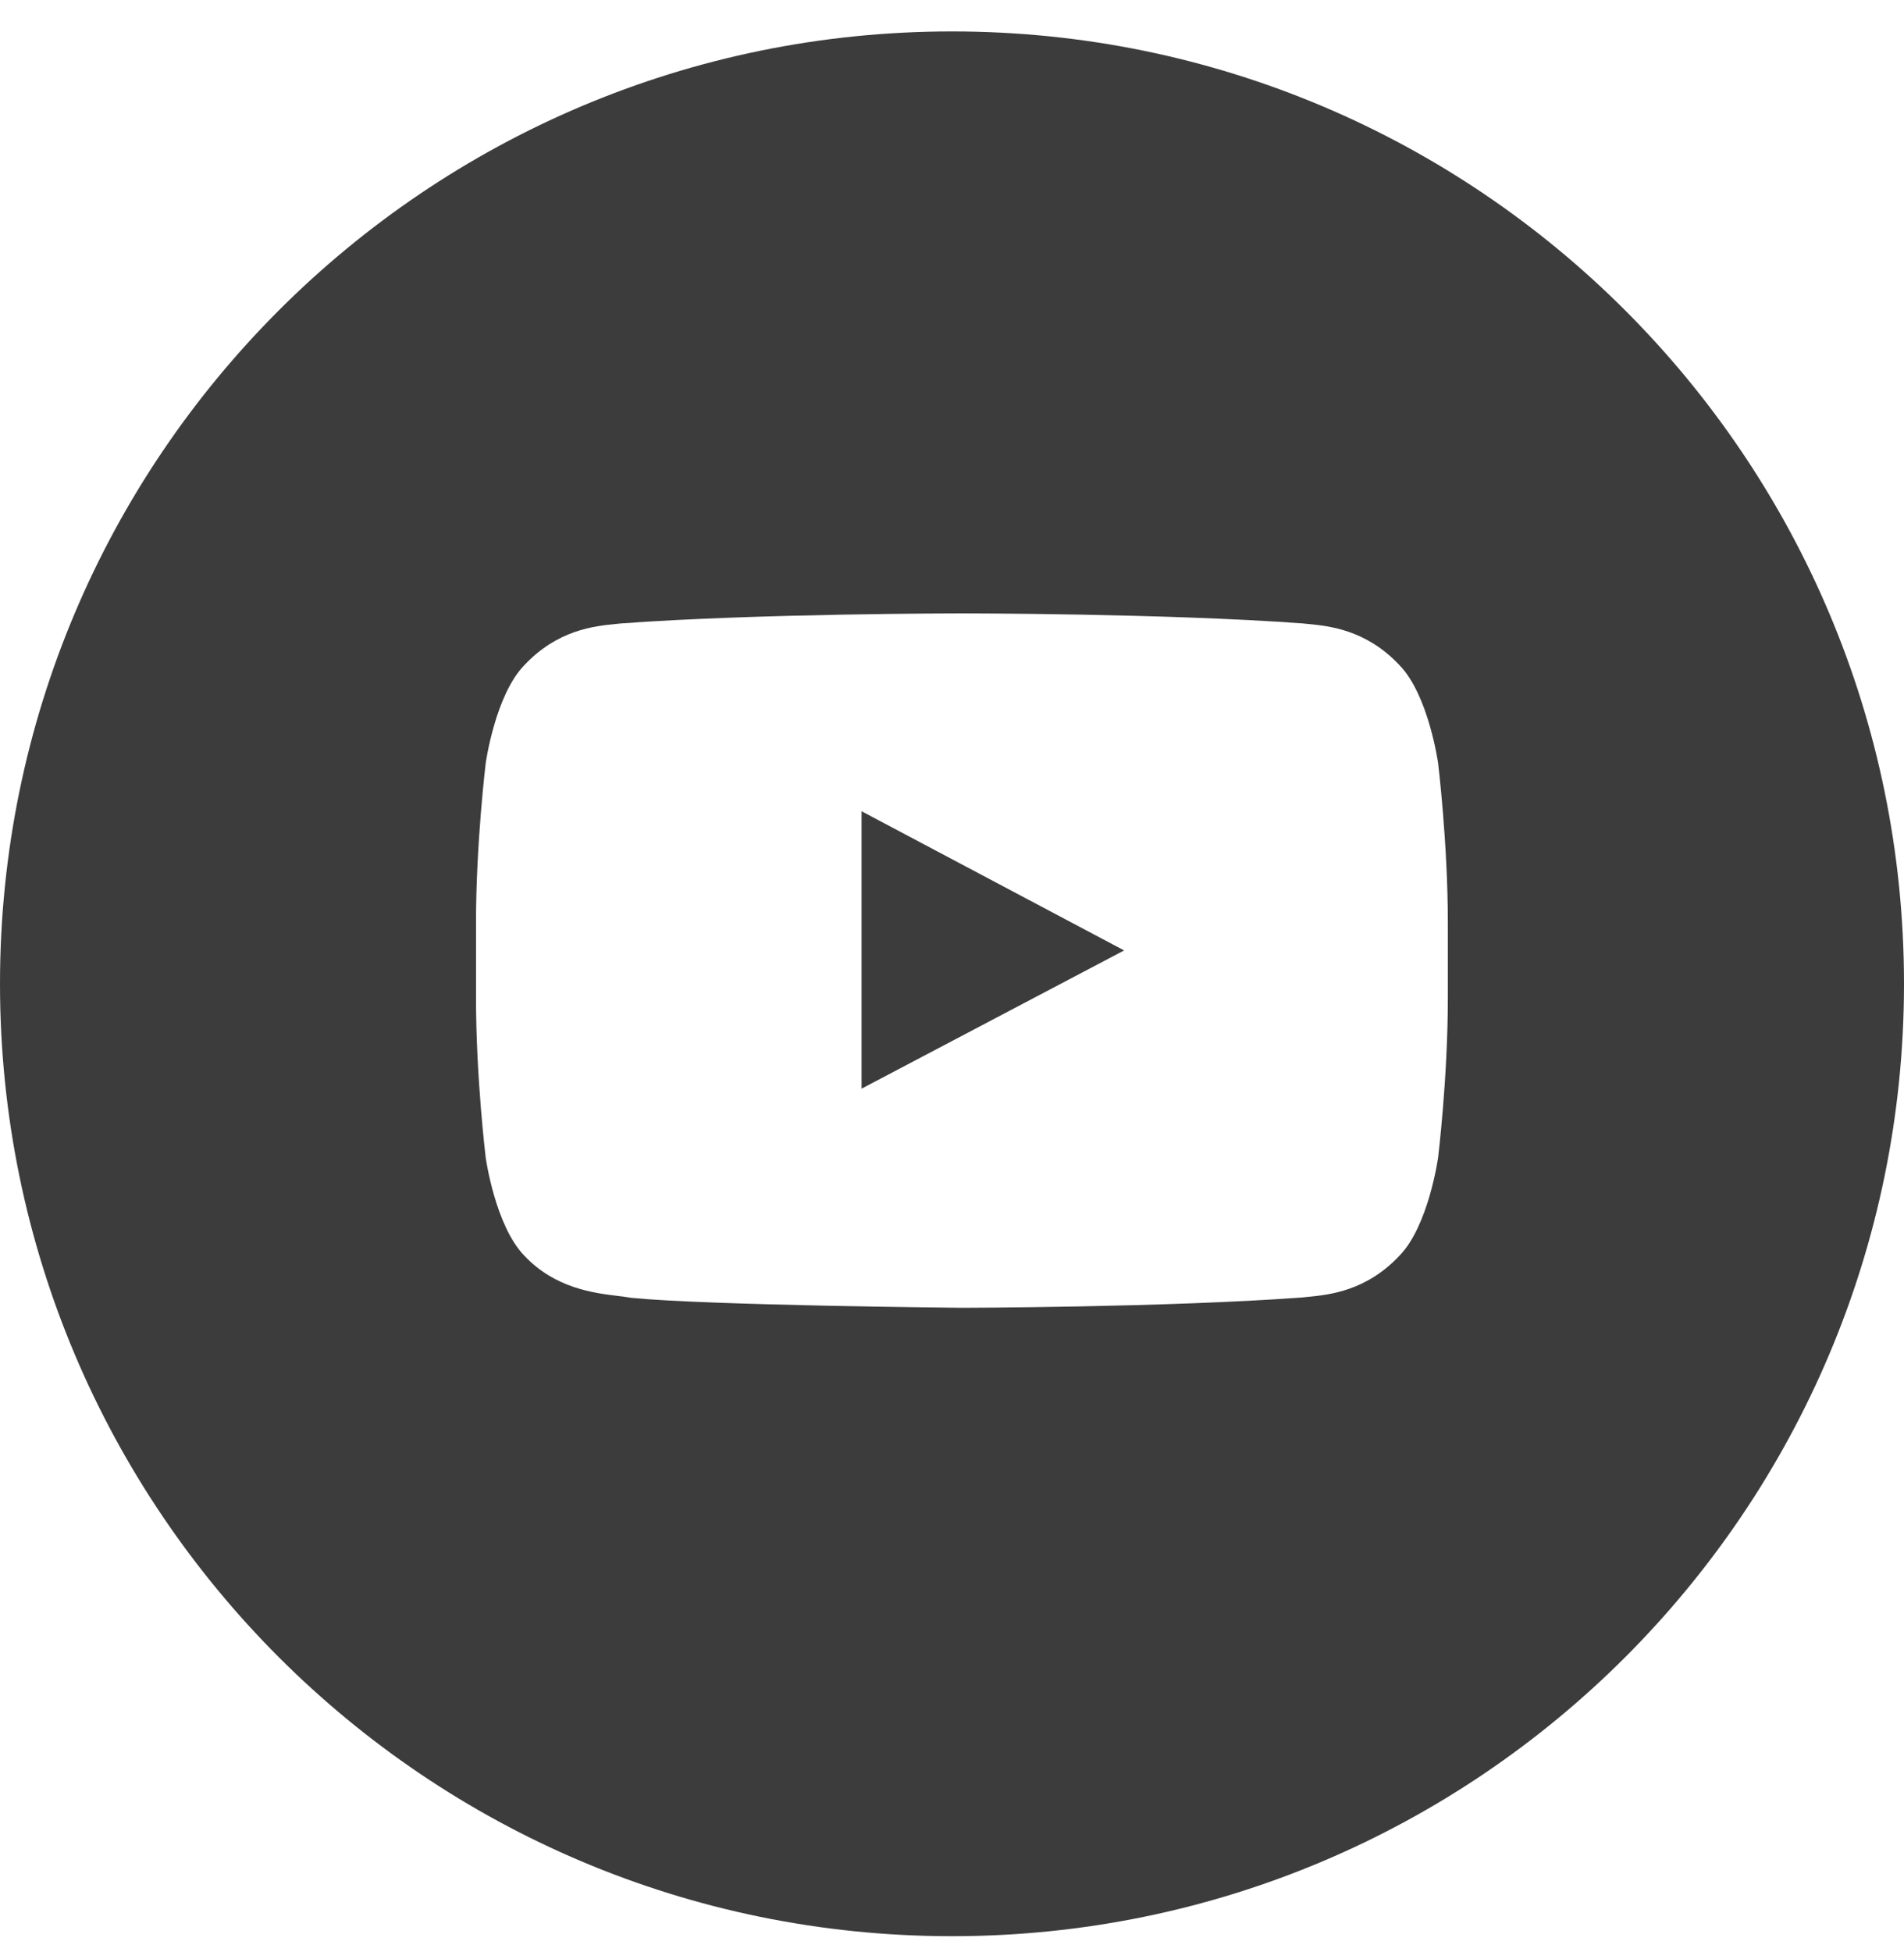 <?xml version="1.0" encoding="UTF-8"?>
<svg xmlns="http://www.w3.org/2000/svg" width="40" height="41" viewBox="0 0 40 41" fill="none">
  <path fill-rule="evenodd" clip-rule="evenodd" d="M20 40.66C31.046 40.66 40 31.705 40 20.66C40 9.614 31.046 0.66 20 0.66C8.954 0.66 0 9.614 0 20.66C0 31.705 8.954 40.66 20 40.66ZM18.1 17.036L18.1 22.862L23.616 19.959L18.1 17.036ZM29.401 13.969C30.013 14.598 30.212 16.026 30.212 16.026C30.212 16.026 30.417 17.705 30.417 19.382V20.955C30.417 22.634 30.212 24.311 30.212 24.311C30.212 24.311 30.013 25.74 29.401 26.369C28.701 27.113 27.926 27.19 27.487 27.233C27.439 27.238 27.395 27.243 27.355 27.247C24.498 27.457 20.208 27.464 20.208 27.464C20.208 27.464 14.9 27.415 13.267 27.255C13.189 27.241 13.095 27.229 12.989 27.216C12.472 27.153 11.66 27.054 11.015 26.369C10.403 25.74 10.204 24.311 10.204 24.311C10.204 24.311 10 22.634 10 20.955V19.382C10 17.705 10.204 16.026 10.204 16.026C10.204 16.026 10.403 14.598 11.015 13.969C11.716 13.223 12.493 13.147 12.931 13.104C12.979 13.1 13.022 13.095 13.061 13.091C15.918 12.881 20.204 12.881 20.204 12.881H20.213C20.213 12.881 24.498 12.881 27.355 13.091C27.395 13.095 27.438 13.1 27.486 13.104C27.924 13.147 28.701 13.223 29.401 13.969Z" fill="#3C3C3C"></path>
</svg>
